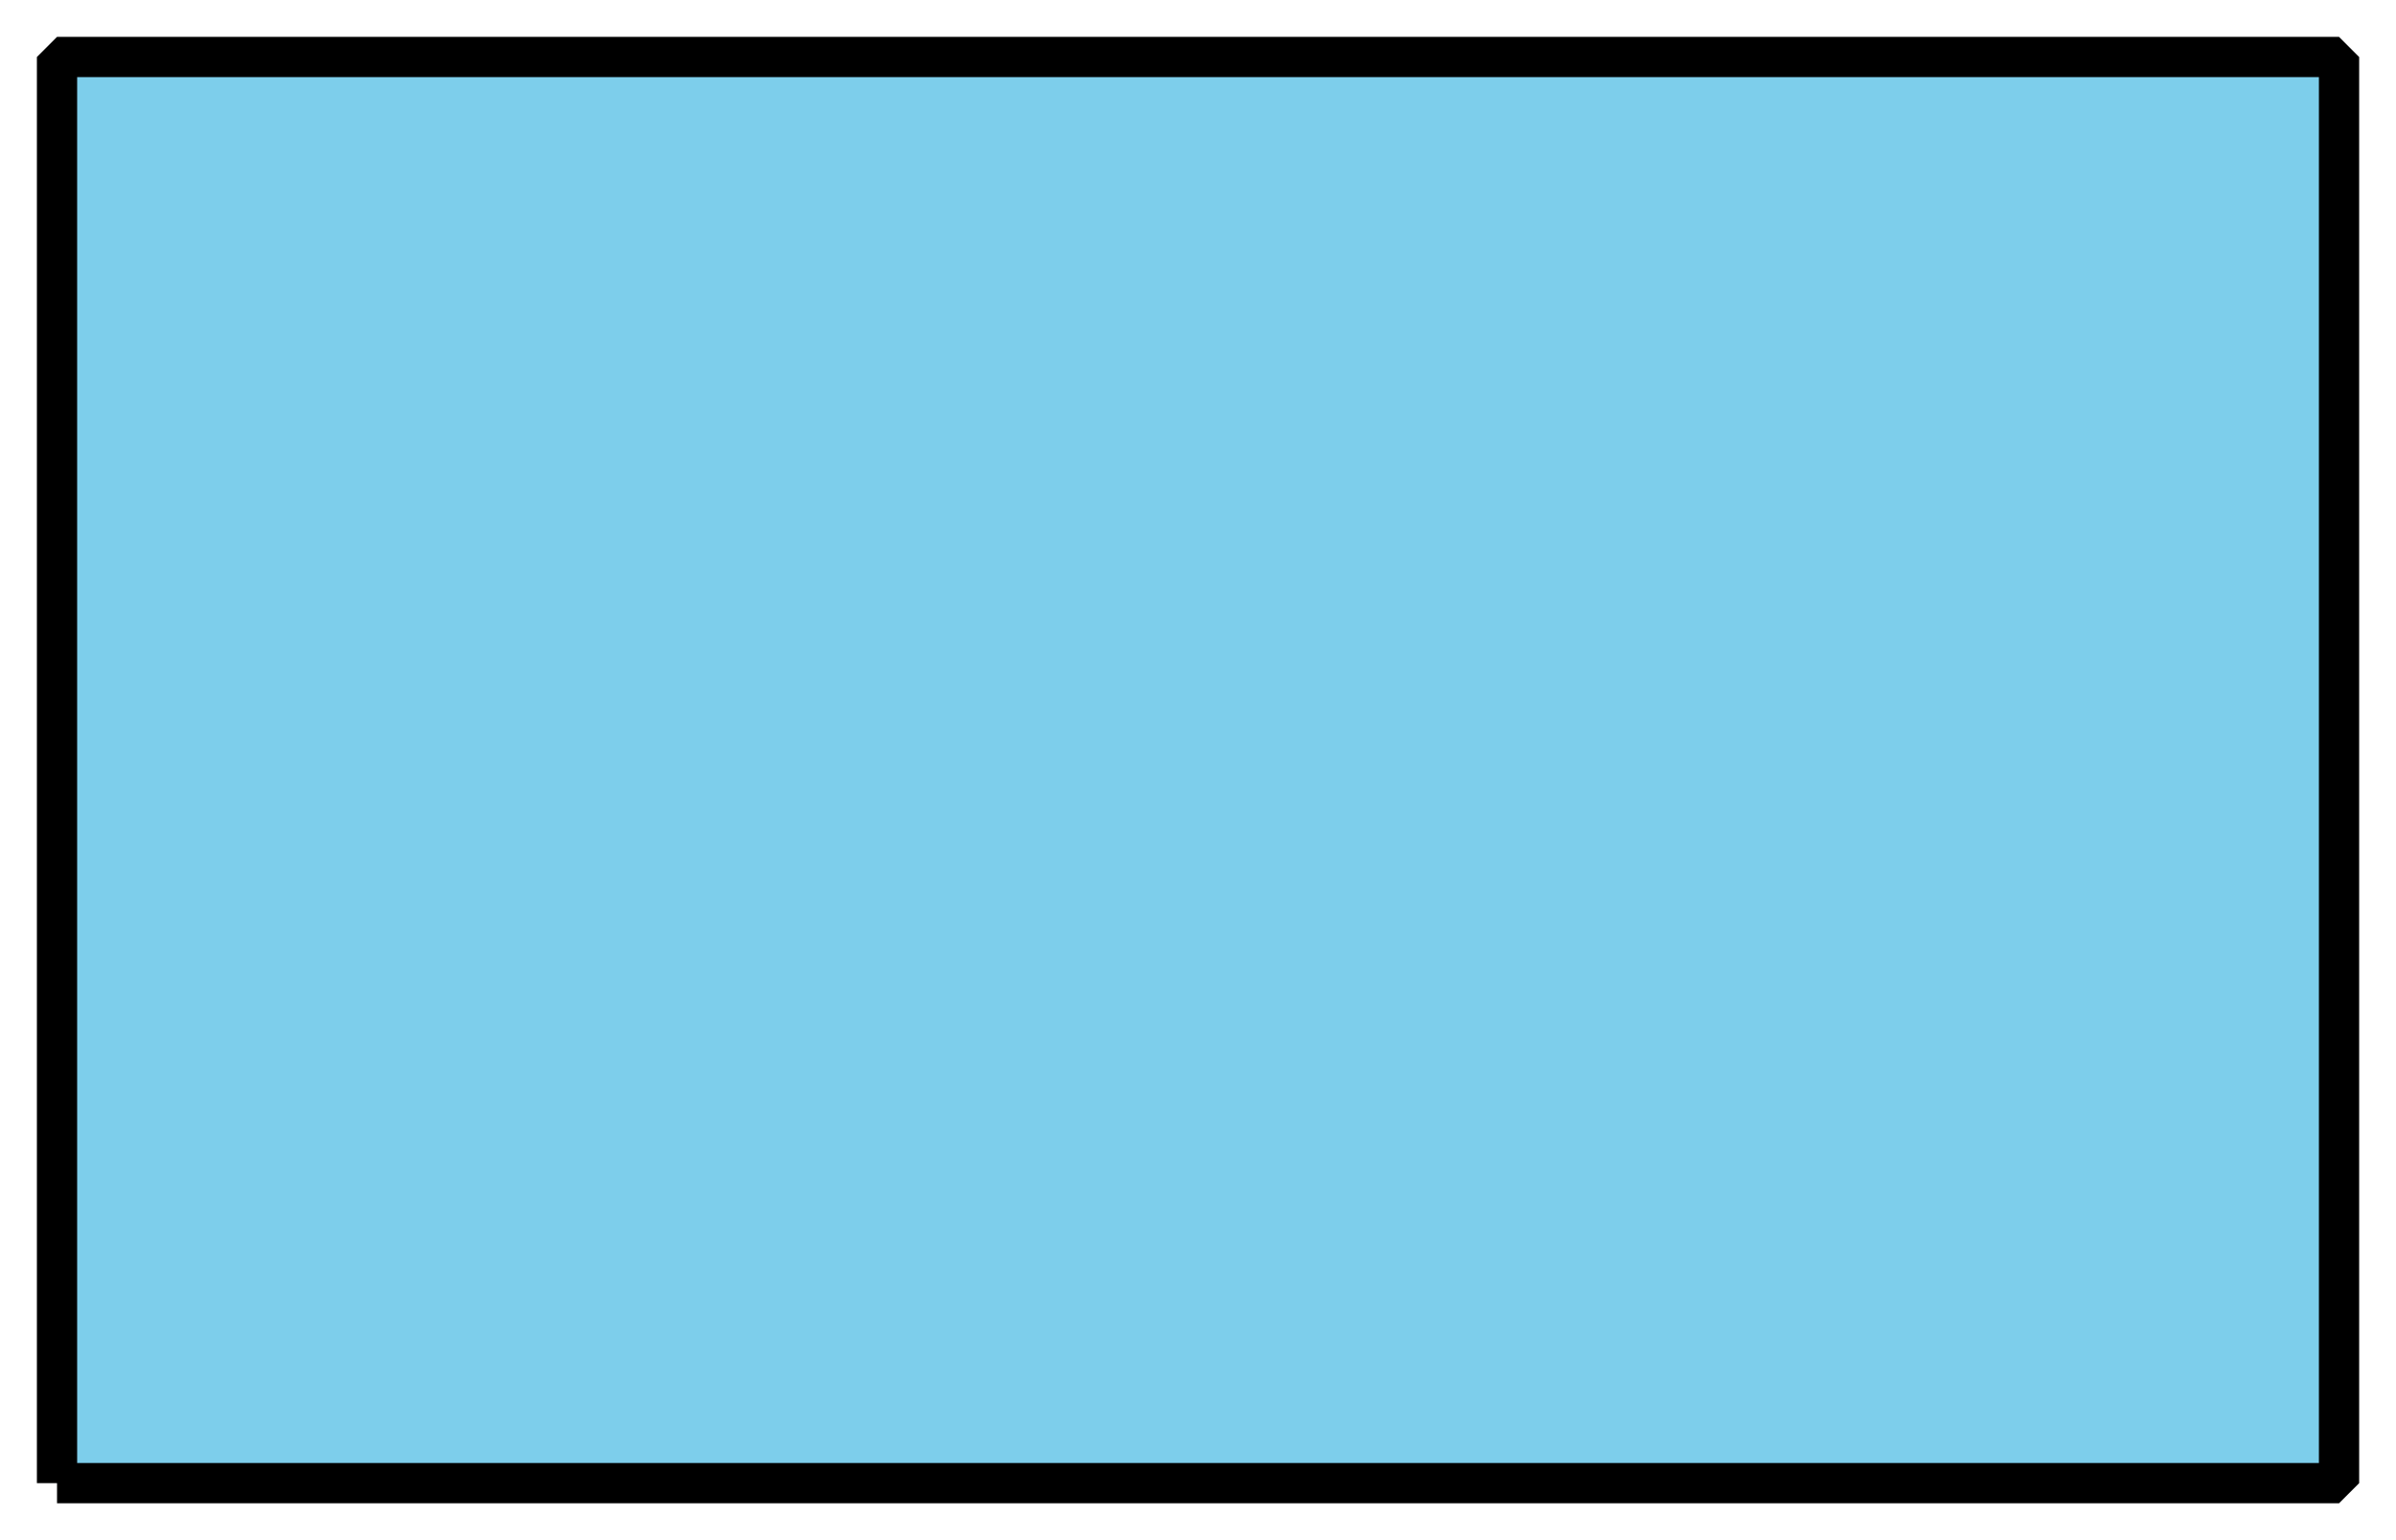 <?xml version='1.0' encoding='UTF-8'?>
<!-- This file was generated by dvisvgm 2.1.3 -->
<svg height='57.402pt' version='1.1' viewBox='-72 -72 89.291 57.402' width='89.291pt' xmlns='http://www.w3.org/2000/svg' xmlns:xlink='http://www.w3.org/1999/xlink'>
<defs>
<clipPath id='clip1'>
<path d='M-72 -14.598V-72H17.293V-14.598ZM17.293 -72'/>
</clipPath>
</defs>
<g id='page1'>
<path clip-path='url(#clip1)' d='M-69.875 -16.723H15.168V-69.875H-69.875V-16.723' fill='#7dceeb'/>
<path clip-path='url(#clip1)' d='M-69.875 -16.723H15.168V-69.875H-69.875V-16.723' fill='none' stroke='#000000' stroke-linejoin='bevel' stroke-miterlimit='10.037' stroke-width='1.5'/>
</g>
</svg>